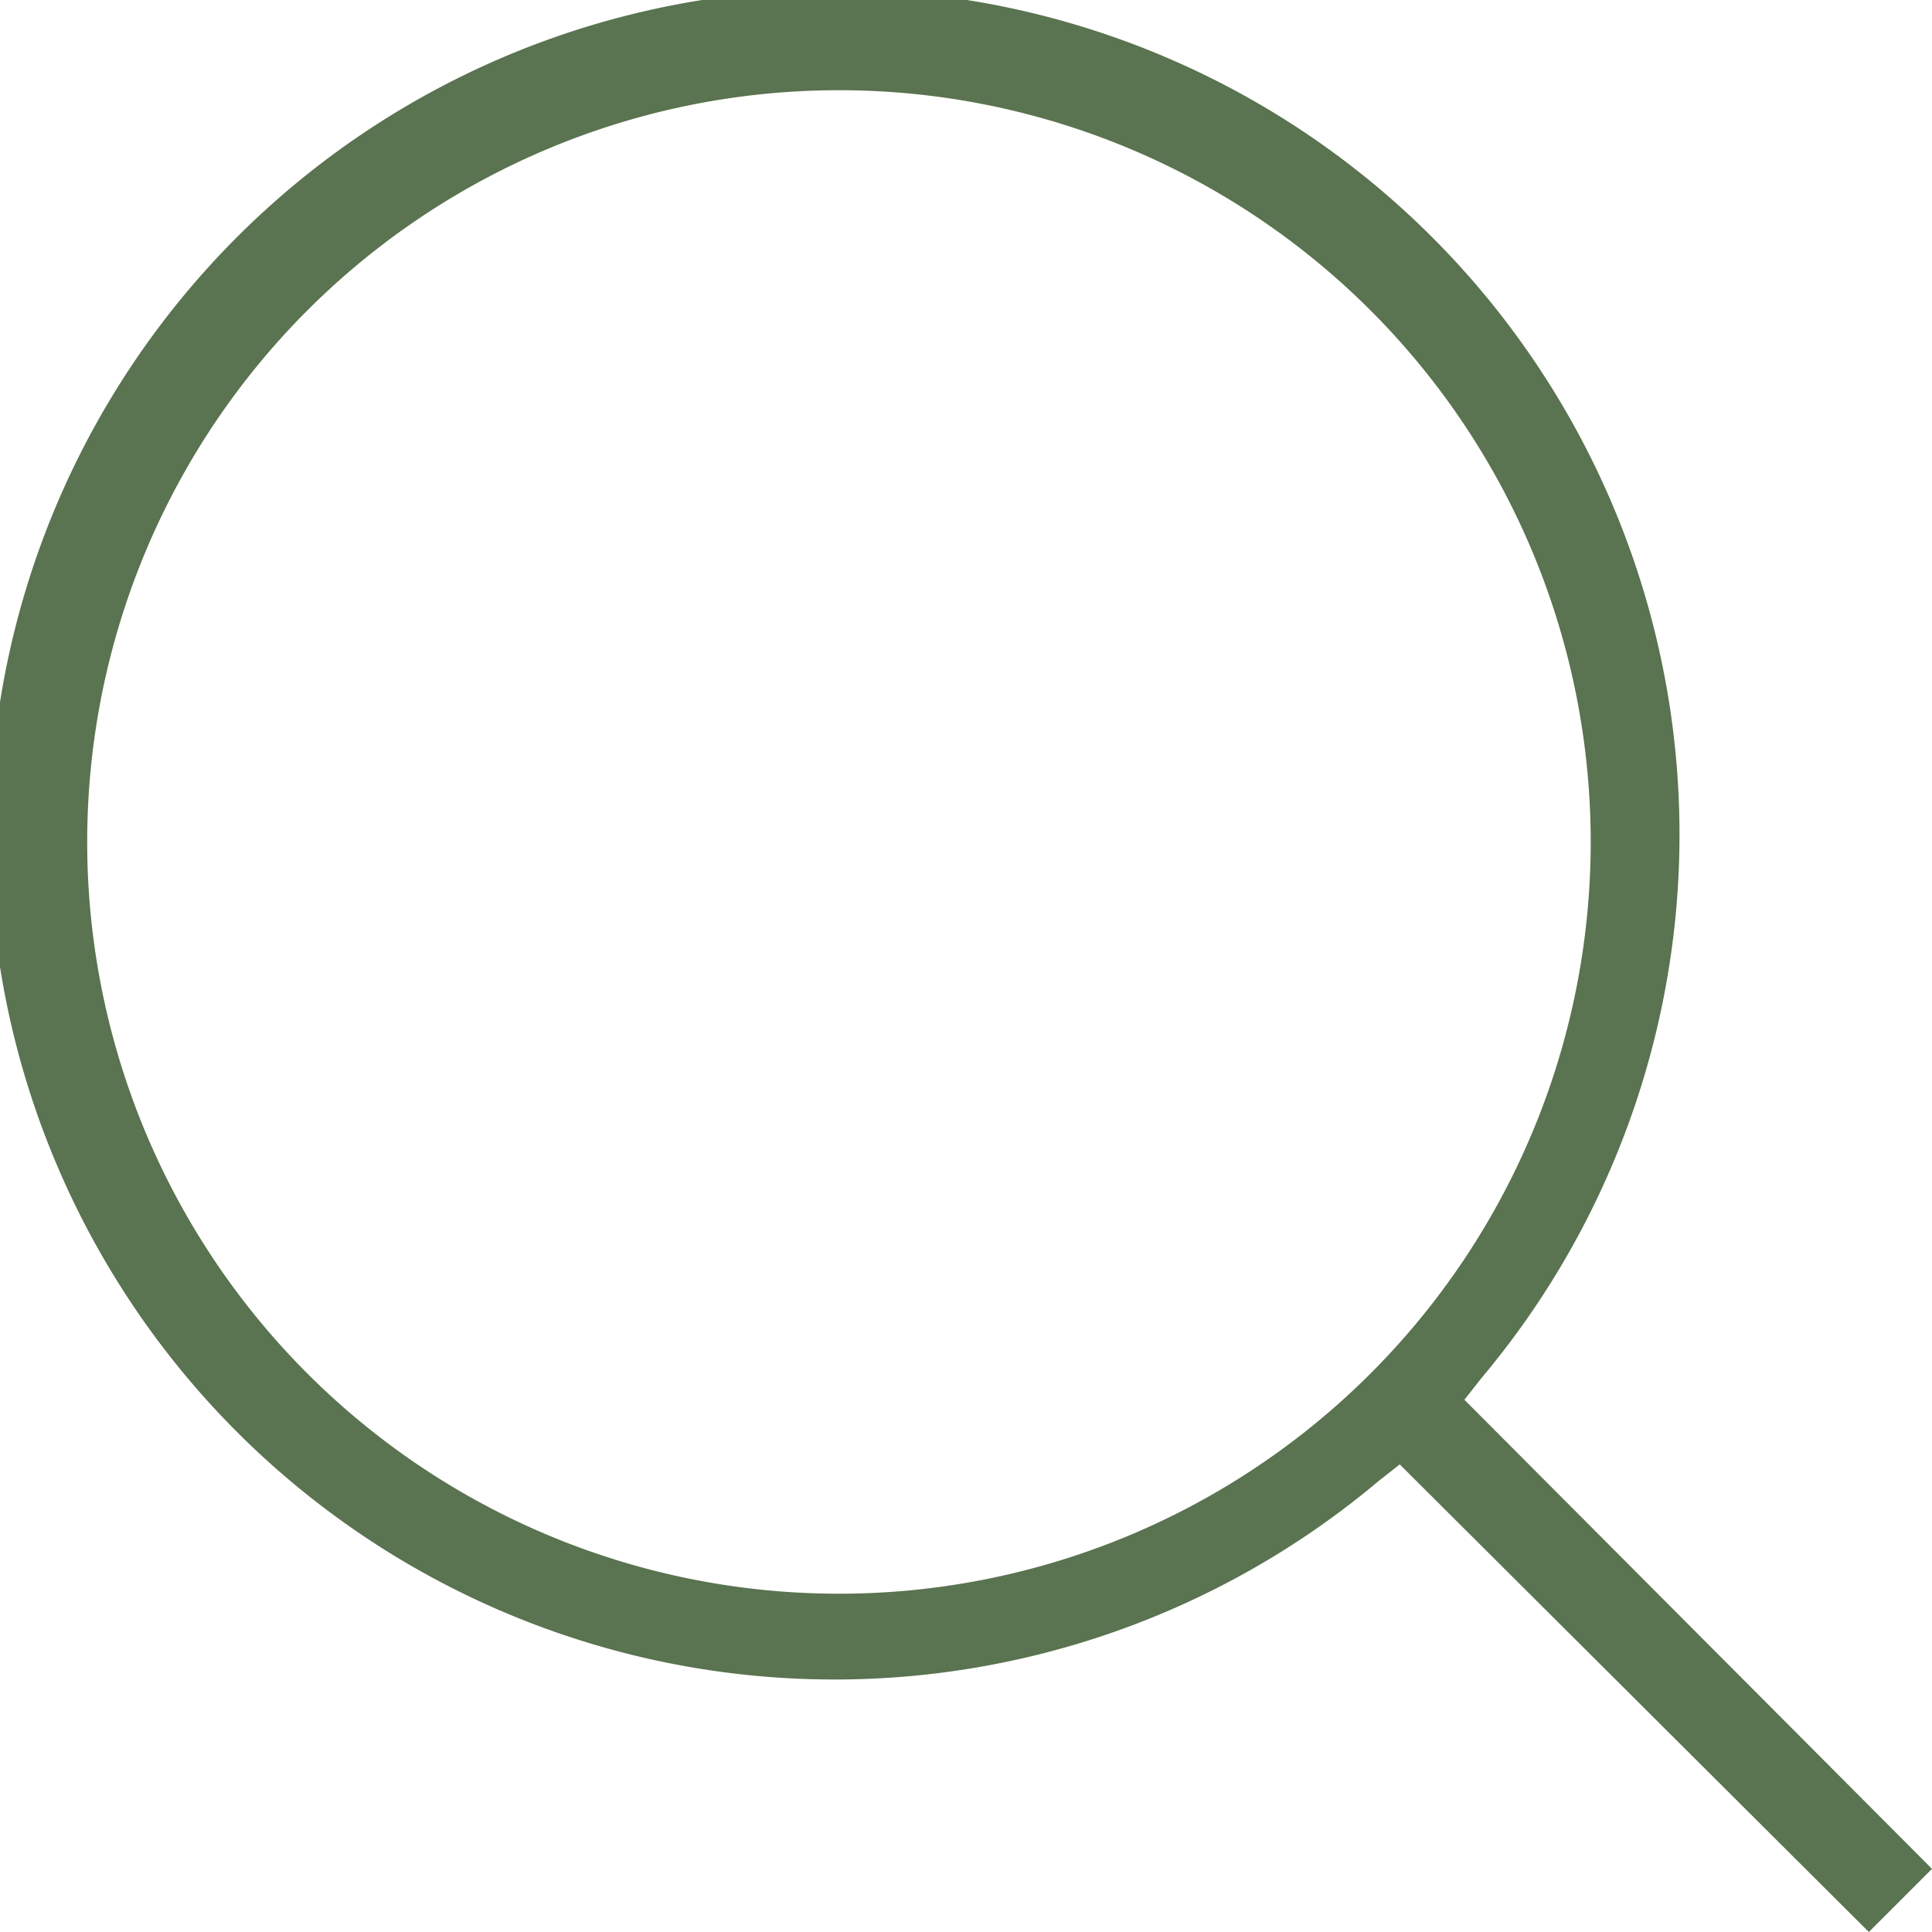 <svg xmlns="http://www.w3.org/2000/svg" viewBox="0 0 12.85 12.85"><defs><style>.cls-1{fill:#5a7350;}</style></defs><g id="Layer_2" data-name="Layer 2"><g id="ΦΙΛΤΡΑ"><path class="cls-1" d="M9.31,9.74l-.14.11a5.62,5.62,0,1,1,.68-.68l-.11.14,3.11,3.12-.42.42ZM5.58.6a5,5,0,1,0,5,5A5,5,0,0,0,5.58.6Z"/></g></g></svg>